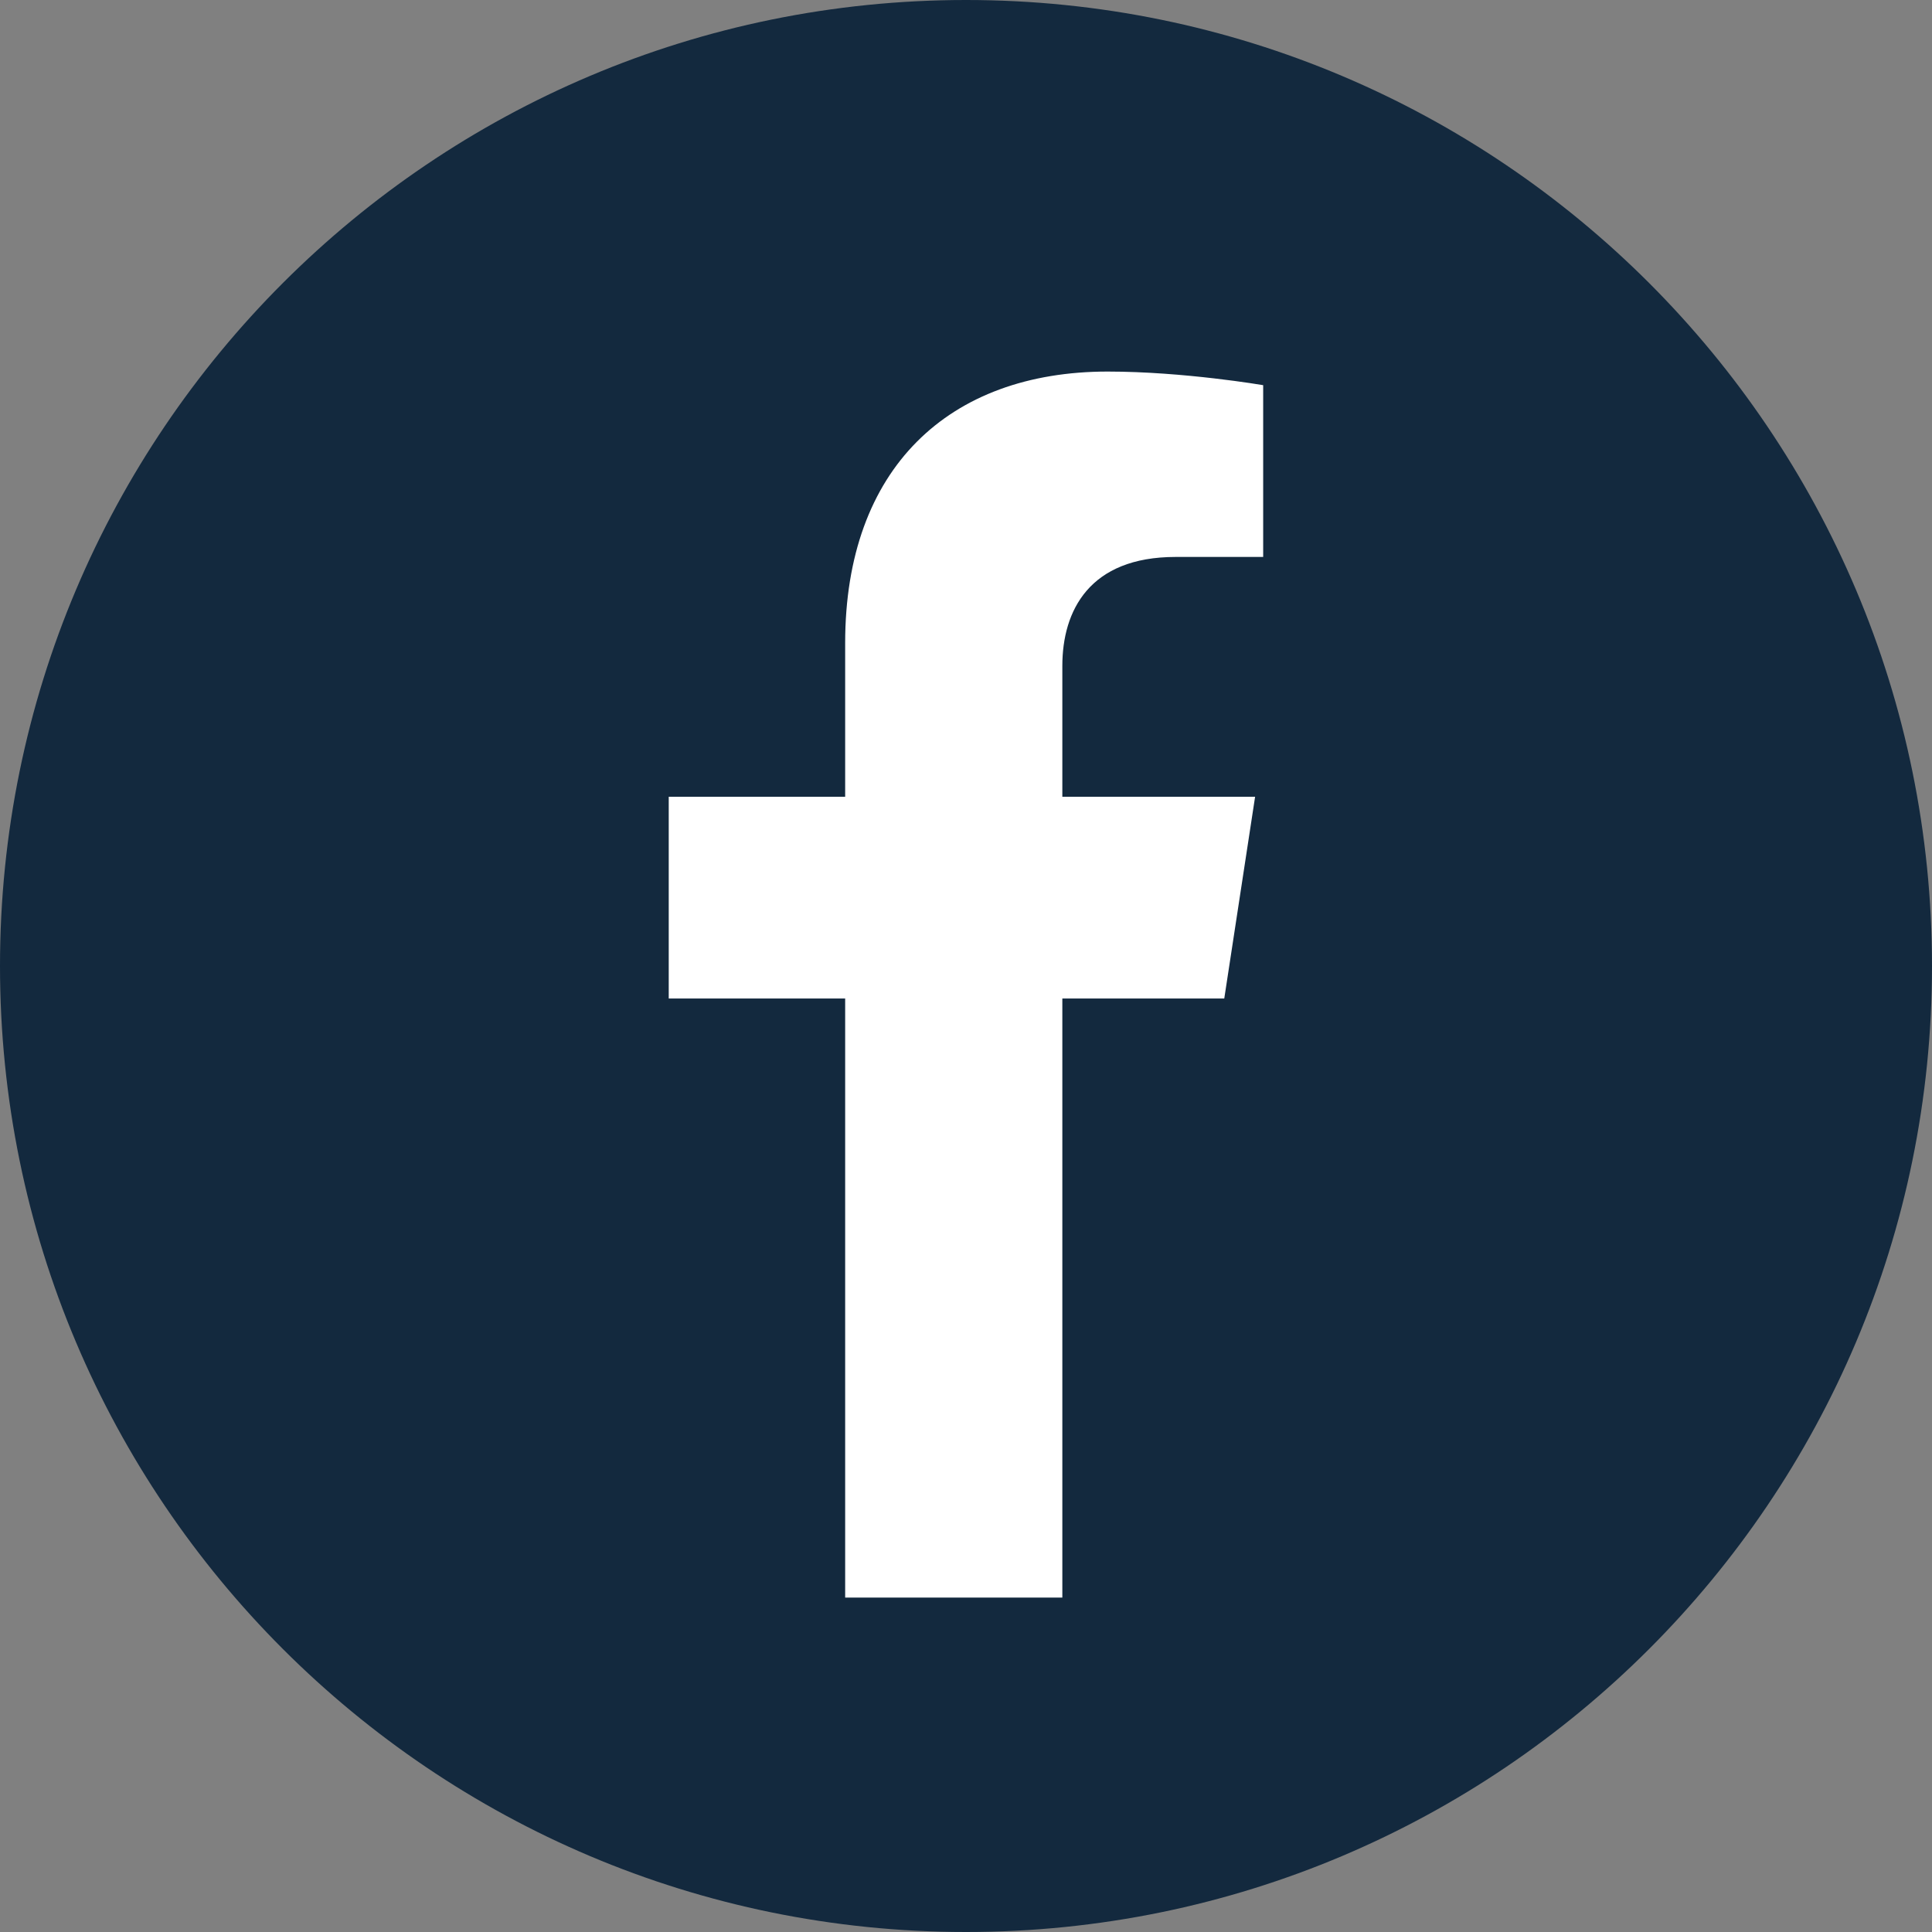 <?xml version="1.0" encoding="UTF-8"?> <svg xmlns="http://www.w3.org/2000/svg" width="22" height="22" viewBox="0 0 22 22" fill="none"><rect x="0" y="0" width="22" height="22" fill="#808080" stroke="none"/><path d="M22 11C22 17.075 17.075 22 11 22C4.925 22 0 17.075 0 11C0 4.925 4.925 0 11 0C17.075 0 22 4.925 22 11Z" fill="#13293E"></path><path d="M13.941 11.37L14.292 9.073H12.097V7.583C12.097 6.955 12.404 6.342 13.387 6.342H14.384V4.386C14.384 4.386 13.479 4.231 12.613 4.231C10.806 4.231 9.624 5.331 9.624 7.322V9.073H7.615V11.37H9.624V18.192C10.418 18.192 11.242 18.192 12.097 18.192V11.37H13.941Z" fill="white"></path></svg> 